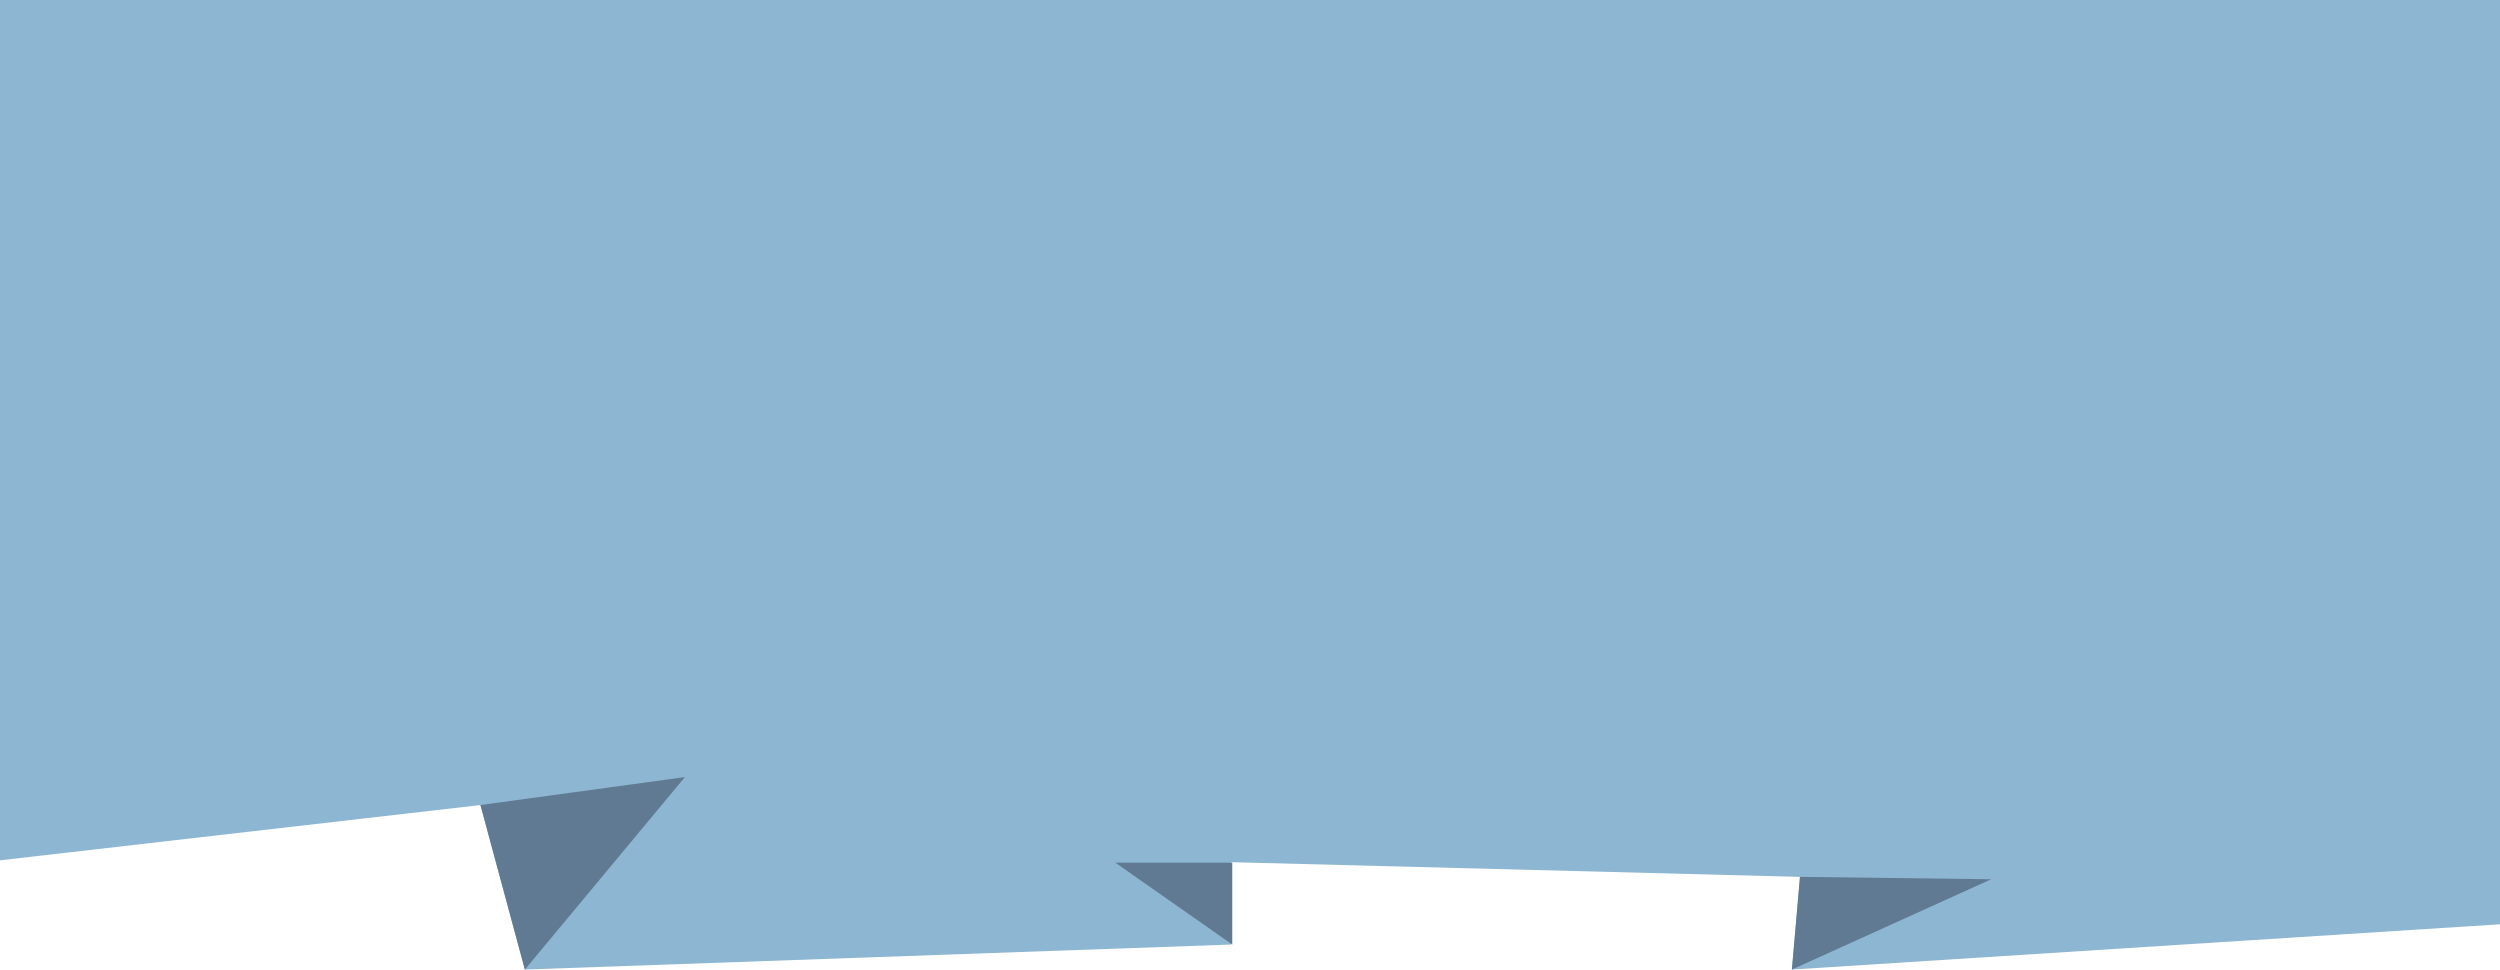 <?xml version="1.0" encoding="UTF-8"?> <svg xmlns="http://www.w3.org/2000/svg" width="1199" height="465" viewBox="0 0 1199 465" fill="none"><path d="M1199 443.284L859.399 465L863.271 420.548L590.5 413.5V453L251.73 465L230.424 386.099L-1 412.728V0H1199V443.284Z" fill="#8DB6D2"></path><path d="M230.425 386.099L328.503 372.679L251.73 465L230.425 386.099Z" fill="#607A93"></path><path d="M591 413.728H534.889L591 453V413.728Z" fill="#607A93"></path><path d="M863.272 420.548L954.991 421.688L859.399 465L863.272 420.548Z" fill="#607A93"></path></svg> 